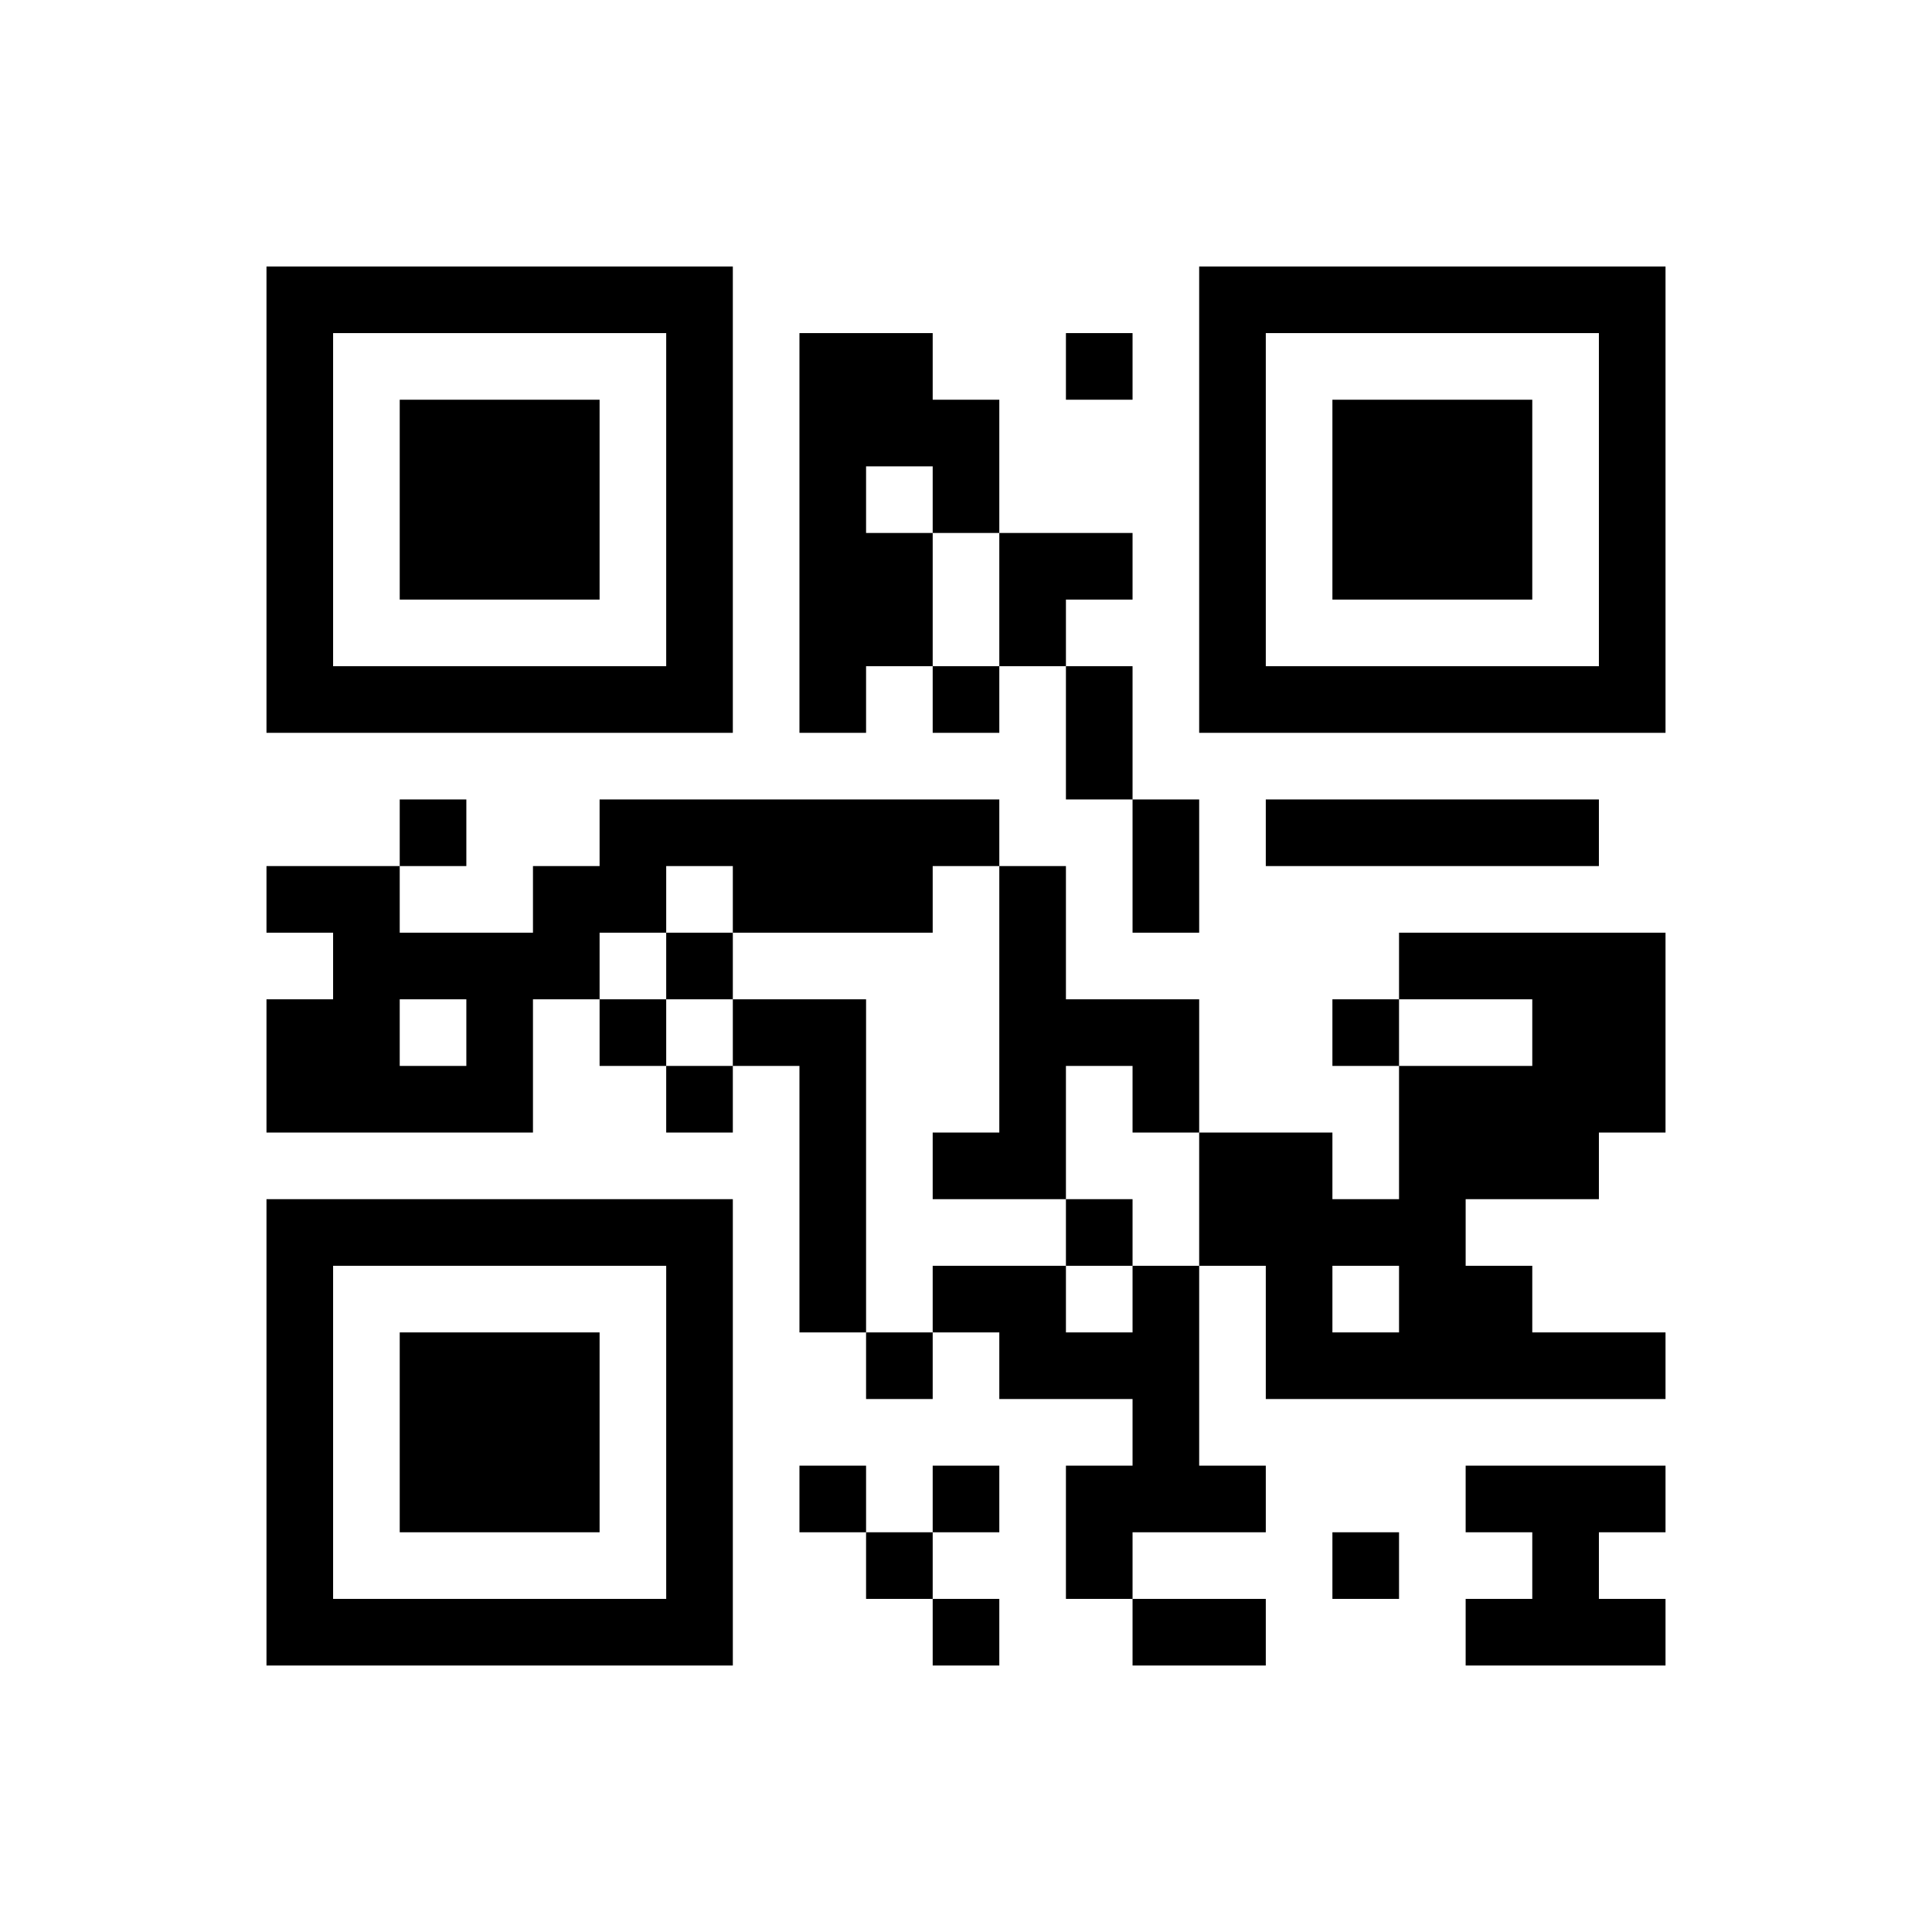 ﻿<?xml version="1.0" encoding="UTF-8"?>
<!DOCTYPE svg PUBLIC "-//W3C//DTD SVG 1.1//EN" "http://www.w3.org/Graphics/SVG/1.1/DTD/svg11.dtd">
<svg xmlns="http://www.w3.org/2000/svg" version="1.1" viewBox="0 0 29 29" stroke="none">
	<rect width="100%" height="100%" fill="#ffffff"/>
	<path d="M4,4h7v1h-7z M18,4h7v1h-7z M4,5h1v6h-1z M10,5h1v6h-1z M12,5h1v6h-1z M13,5h1v2h-1z M16,5h1v1h-1z M18,5h1v6h-1z M24,5h1v6h-1z M6,6h3v3h-3z M14,6h1v2h-1z M20,6h3v3h-3z M13,8h1v2h-1z M15,8h2v1h-2z M15,9h1v1h-1z M5,10h5v1h-5z M14,10h1v1h-1z M16,10h1v2h-1z M19,10h5v1h-5z M6,12h1v1h-1z M9,12h6v1h-6z M17,12h1v2h-1z M19,12h5v1h-5z M4,13h2v1h-2z M8,13h2v1h-2z M11,13h3v1h-3z M15,13h1v5h-1z M5,14h4v1h-4z M10,14h1v1h-1z M21,14h4v1h-4z M4,15h2v2h-2z M7,15h1v2h-1z M9,15h1v1h-1z M11,15h2v1h-2z M16,15h2v1h-2z M20,15h1v1h-1z M23,15h2v2h-2z M6,16h1v1h-1z M10,16h1v1h-1z M12,16h1v4h-1z M17,16h1v1h-1z M21,16h1v5h-1z M22,16h1v2h-1z M14,17h1v1h-1z M18,17h2v2h-2z M23,17h1v1h-1z M4,18h7v1h-7z M16,18h1v1h-1z M20,18h1v1h-1z M4,19h1v6h-1z M10,19h1v6h-1z M14,19h2v1h-2z M17,19h1v4h-1z M19,19h1v2h-1z M22,19h1v2h-1z M6,20h3v3h-3z M13,20h1v1h-1z M15,20h2v1h-2z M20,20h1v1h-1z M23,20h2v1h-2z M12,22h1v1h-1z M14,22h1v1h-1z M16,22h1v2h-1z M18,22h1v1h-1z M22,22h3v1h-3z M13,23h1v1h-1z M20,23h1v1h-1z M23,23h1v2h-1z M5,24h5v1h-5z M14,24h1v1h-1z M17,24h2v1h-2z M22,24h1v1h-1z M24,24h1v1h-1z" fill="#000000"/>
</svg>

